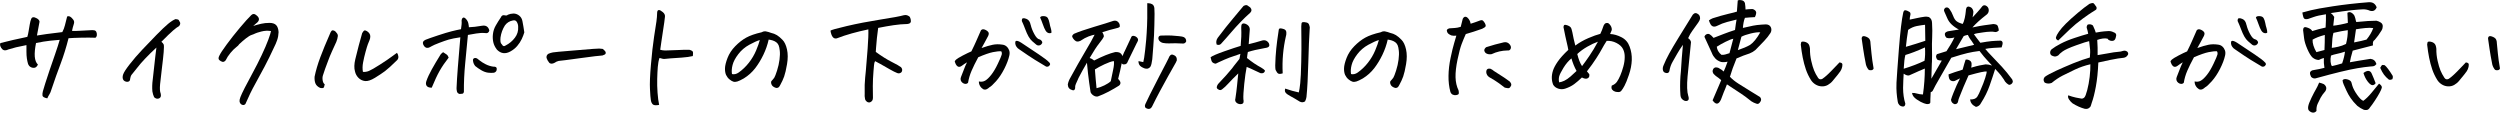 <?xml version="1.0" encoding="UTF-8"?><svg id="_レイヤー_2" xmlns="http://www.w3.org/2000/svg" viewBox="0 0 597.49 26.91"><defs><style>.cls-1{fill:#000;stroke-width:0px;}</style></defs><g id="_画像"><path class="cls-1" d="M11.3,23.51c-.74-.15-1.12-.38-1.15-.69-.03-.31,0-.65.1-1.01.09-.34.28-.95.55-1.83.27-.88.62-1.93,1.03-3.14.42-1.22.87-2.53,1.36-3.95.49-1.42.85-2.54,1.08-3.37-.55.04-1.31.11-2.29.21-.98.1-2.11.29-3.37.55-.26,1.3-.36,2.38-.3,3.24.07.86.32,1.5.75,1.91-.21.45-.47.71-.79.76-.32.06-.63,0-.93-.16-.3-.16-.52-.43-.65-.81-.11-.38-.2-.8-.27-1.27-.07-.47-.1-1.01-.1-1.61v-1.56c-1.28.25-2.11.42-2.48.52-.37.1-.99.28-1.85.52-.25.13-.5.2-.76.21-.26,0-.5-.09-.69-.28-.2-.2-.35-.43-.45-.71-.1-.27-.1-.52.01-.75,1.11-.28,2.12-.53,3.03-.74s2.04-.45,3.4-.74c.13-.43.24-.9.31-1.39.08-.49.17-1.02.27-1.59.1-.57.21-.99.33-1.27.09-.26.25-.41.48-.44.23-.03.53.07.91.28.38.22.58.48.62.78-.19,1.08-.4,2.18-.62,3.31,1.76-.28,3.05-.47,3.89-.55.84-.09,1.56-.17,2.17-.27.28-.53.49-1.06.62-1.6.13-.54.31-1.25.54-2.14.09-.04.2-.06.31-.06.15,0,.3.05.45.14.23.15.42.33.57.54.32.32.42.7.28,1.13-.19.58-.34,1.15-.45,1.7.38.04,1.03.03,1.95-.03.92-.06,1.81-.1,2.66-.14.21-.02.43,0,.68.03.25.04.42.17.52.38.1.22.15.47.13.75-.02.28-.13.5-.34.65-1.02-.04-2.19-.04-3.5-.01-1.31.03-2.29.07-2.93.13-.55,2.17-1.18,4.19-1.88,6.05-.71,1.86-1.46,3.97-2.25,6.33-.09.36-.24.69-.42.99-.19.3-.36.62-.51.96Z"/><path class="cls-1" d="M41.96,4.56c.43.04.69.12.76.24.08.12.17.3.3.54.12.24.05.53-.21.89-.36.19-.84.54-1.44,1.06-.6.52-1.54,1.42-2.8,2.7.28.23.47.44.55.64.08.2.08.8,0,1.81-.08,1.01-.23,2.29-.42,3.84s-.34,2.84-.44,3.87c-.09,1.03-.05,1.76.14,2.19.15.6.03,1-.37,1.17-.4.18-.79.09-1.19-.27-.19-.4-.33-.86-.42-1.39-.08-.91-.05-1.84.08-2.8.28-2.53.49-4.35.61-5.47.12-1.11.21-1.85.27-2.21-1.06.98-1.96,1.86-2.7,2.65-.75.78-1.38,1.52-1.91,2.21-.53.69-.9,1.15-1.1,1.37-.17.19-.29.35-.35.48-.07.13-.14.38-.21.74,0,.49-.25.74-.76.74-.47-.06-.78-.25-.93-.57-.15-.32-.15-.72.01-1.2.16-.48.68-1.29,1.56-2.42s1.87-2.29,2.99-3.47c1.11-1.18,2.24-2.35,3.37-3.51,1.13-1.16,2.06-2.04,2.78-2.65.72-.6,1.34-1,1.87-1.19Z"/><path class="cls-1" d="M52.42,13.31c.23-.51.81-1.41,1.76-2.69.94-1.28,1.99-2.61,3.14-3.98,1.15-1.37,2.06-2.37,2.72-3.02.19-.19.39-.28.59-.28.17,0,.34.07.51.2,1,.7,1,1.41,0,2.12l-.62.54c.66-.21,1.3-.38,1.91-.52.61-.14,1.27-.21,1.97-.21s1.25.17,1.59.52c.34.35.54.91.59,1.68-.02.66-.13,1.3-.34,1.91-.21.61-.46,1.2-.76,1.77-.74,1.6-1.47,3.11-2.21,4.5s-1.42,2.65-2.04,3.77-1.1,2.02-1.43,2.72c-.33.7-.71,1.54-1.15,2.52-.19.19-.39.27-.59.24-.21-.03-.39-.12-.54-.28-.15-.16-.24-.36-.27-.59-.03-.24.04-.58.21-1.03s.51-1.19,1.03-2.21c.52-1.02,1.15-2.21,1.9-3.58.75-1.37,1.46-2.77,2.14-4.21s1.21-2.67,1.59-3.7c.38-1.03.59-1.72.65-2.08-.76-.13-1.52-.09-2.31.11-.78.21-1.28.37-1.49.48-.21.11-.49.23-.84.34-.35.11-.8.39-1.35.82-.55.43-1.09.9-1.61,1.39-.11.21-.36.46-.75.75-.39.29-.83.74-1.33,1.33-.5.6-.88,1.19-1.15,1.77-.25.3-.5.42-.76.37-.26-.06-.52-.2-.76-.42-.25-.23-.25-.58,0-1.05Z"/><path class="cls-1" d="M77.61,20.16c-.09.51-.21.8-.35.86-.14.07-.39.06-.75-.01-.55-.26-.92-.6-1.1-1.02-.19-.42-.26-.96-.23-1.64.3-1.47.76-3.03,1.37-4.66.61-1.63,1.36-3.46,2.25-5.48.17-.45.32-.74.45-.85.09-.08.19-.11.28-.11.06,0,.11,0,.17.03.19.04.35.13.5.28s.27.31.38.47c.11.16.17.34.17.55-.06.49-.18.96-.37,1.42-.36.77-.71,1.55-1.06,2.32-.35.77-.64,1.49-.88,2.15-.24.66-.49,1.33-.75,2.01-.21.66-.37,1.16-.5,1.5-.12.34-.15.74-.08,1.2.07.46.23.79.5.98ZM88.34,9.54c-.15.34-.29.68-.42,1.03-.13.35-.32.95-.55,1.81-.24.86-.43,1.7-.59,2.53-.16.83-.17,1.59-.04,2.27.51.04.99-.04,1.44-.23.47-.19,1.35-.69,2.63-1.51,1.28-.82,2.22-1.45,2.8-1.9.58-.44,1.01-.75,1.27-.92.19.26.3.56.33.89.03.33-.07.62-.3.86-1.3,1.28-2.27,2.16-2.9,2.63-.63.47-1.43,1-2.39,1.59s-1.75.84-2.36.78c-.61-.07-1.14-.32-1.57-.75-.43-.43-.72-.95-.85-1.56-.23-.77-.2-1.75.08-2.92s.56-2.26.82-3.26c.26-1,.54-1.99.82-2.97.23-.4.42-.61.57-.64.15-.03.34.03.58.18.24.15.43.33.58.55.15.22.22.46.21.74,0,.27-.06.53-.16.78Z"/><path class="cls-1" d="M112.08,6.51c.45-.02.93-.06,1.43-.11.5-.06,1.07-.14,1.71-.25.92-.15,1.5.23,1.73,1.13-.13.53-.47.74-1.02.62-.68-.06-1.37-.02-2.08.1-.71.12-1.38.24-2.02.35-.21,2.19-.42,4.46-.65,6.8s-.33,4.61-.31,6.8c-.06.26-.18.42-.37.45-.19.04-.42.06-.68.06-.34-.11-.54-.31-.61-.59-.07-.28-.1-.55-.1-.79.06-1.43.16-3.09.31-4.97.15-1.88.28-3.48.4-4.81.11-1.33.18-2.13.2-2.39-1.25.19-2.17.37-2.78.55-.6.18-1.36.44-2.27.79-.91.35-1.5.61-1.78.78s-.53.29-.74.37c-.55.15-.97-.08-1.27-.68-.25-.55-.07-.95.54-1.22.51-.21,1.48-.55,2.9-1.02,1.43-.47,2.53-.81,3.31-1,.78-.2,1.53-.36,2.25-.5.15-.91.2-1.59.14-2.04.04-.38.16-.61.35-.71s.44.01.72.33c.28.31.46.65.54,1.01.08.36.12.68.14.96ZM103.19,20.96c-.59,0-.99-.14-1.2-.42-.22-.28-.25-.66-.1-1.13.28-.83.72-1.77,1.3-2.82.58-1.05,1.29-2.24,2.12-3.58.15-.19.35-.37.59-.54.32.19.59.37.82.54s.4.42.51.76c-.85,1.08-1.56,2.12-2.14,3.13-.58,1.01-1.21,2.37-1.91,4.06ZM113.59,15.8c-.32-.4-.5-.82-.54-1.27-.06-.3.03-.5.25-.61.23-.1.47-.08.74.07.13.09.35.27.67.52.31.26.76.53,1.35.84.58.3,1.22.5,1.9.59.15-.02.31,0,.48.06s.26.21.28.45c.02.47-.2.78-.65.93-.43.06-.91.05-1.43-.01-.52-.07-1.05-.26-1.6-.58-.55-.32-1.03-.65-1.44-.99ZM125.31,7.73c-.13.47-.34,1-.61,1.59-.27.58-.64,1.14-1.09,1.67s-1.01.97-1.67,1.33c-1.19.64-2.25.49-3.17-.45-.45-.58-.75-1.19-.88-1.81-.13-.62-.16-1.26-.08-1.9.08-.72.3-1.41.68-2.07.38-.66.78-1.31,1.22-1.95.17-.43.48-.59.93-.48.32.09.57.05.74-.14.45-.19.89-.28,1.3-.28h.2c.47.04.9.22,1.27.54.38.32.61.75.71,1.27.17.87.32,1.77.45,2.69ZM119.62,8.95c-.04.32-.04.64-.01.95.03.31.15.55.35.72.21.43.5.52.88.25.91-.47,1.65-1.09,2.22-1.86.58-.76.84-1.63.78-2.59,0-.42-.1-.8-.31-1.16-.21-.36-.53-.48-.96-.37-.81.15-1.44.55-1.9,1.19-.55.87-.9,1.82-1.05,2.86Z"/><path class="cls-1" d="M144.07,11.7c.3.25.5.45.61.61.1.16.12.33.06.5-.07.17-.32.32-.75.45-.59.02-2.38.24-5.4.65-3.01.42-4.7.63-5.06.65-.36.08-.69.23-.99.45-.23.13-.46.2-.71.21-.25,0-.44-.08-.59-.26-.15-.18-.27-.36-.37-.54-.09-.18-.18-.37-.25-.58-.06-.43.09-.76.45-.99.34-.15.7-.26,1.08-.33.38-.07,1.85-.2,4.42-.41,2.57-.21,4.26-.35,5.07-.42.7-.06,1.2-.08,1.5-.08h.14c.28.02.55.05.79.08Z"/><path class="cls-1" d="M158.92,4.02c-.09.87-.22,1.79-.38,2.78-.16.98-.31,1.96-.44,2.93-.13.97-.24,1.69-.31,2.17.3.09.69.15,1.16.17,1.09-.02,2.12-.06,3.09-.11s1.87-.08,2.72-.06c.55.15.84.34.86.58.03.24.01.54-.04.92-.68.17-1.57.29-2.66.37-1.1.08-1.98.14-2.65.18-.67.05-1.14.09-1.4.13-.26.04-.68-.04-1.25-.23-.21.57-.34,1.28-.41,2.14-.07.86-.11,1.81-.14,2.86-.03,1.05,0,2.15.08,3.3s.21,2.12.38,2.92c-.74.15-1.24.11-1.5-.11-.25-.23-.41-.57-.48-1.03-.08-.46-.15-1.34-.21-2.63-.07-1.29,0-3.24.23-5.83.22-2.6.47-4.82.75-6.67s.47-3.09.57-3.71c.09-.62.15-1.34.17-2.15.04-.36.18-.54.42-.54.23,0,.54.17.93.5.4.33.57.71.51,1.15Z"/><path class="cls-1" d="M183.71,9.46c-.28,1.25-.7,2.45-1.26,3.62-.56,1.17-1.21,2.24-1.95,3.21-.75.97-1.66,1.79-2.73,2.45-.66.38-1.18.62-1.56.74-.36.11-.68.12-.96.03s-.59-.28-.92-.55c-.33-.27-.6-.63-.81-1.06-.19-.45-.27-.99-.25-1.61.02-.62.22-1.44.61-2.45.39-1.01,1-1.94,1.84-2.8.84-.86,1.71-1.54,2.61-2.04.9-.5,2.13-.93,3.7-1.29.26-.15.52-.23.76-.23h.17c.3.06.54.11.72.17.18.06.37.12.58.2.53.11,1,.3,1.42.55.42.26.86.63,1.33,1.12.49.49.85,1.26,1.08,2.29s.23,2.2.01,3.5c-.22,1.29-.45,2.29-.69,2.97-.25.69-.56,1.36-.93,2.02-.13.25-.24.42-.33.51s-.22.16-.41.2c-.15.04-.36,0-.64-.14-.27-.13-.47-.28-.58-.45s-.19-.36-.23-.57c-.04-.21,0-.39.14-.54.28-.3.5-.56.64-.78.14-.22.35-.77.64-1.66s.48-1.77.59-2.63.13-1.58.06-2.12c-.06-.57-.15-1-.27-1.29-.12-.29-.31-.53-.55-.72-.25-.19-.53-.33-.86-.44-.33-.1-.65-.17-.95-.21ZM174.93,17.7c.55.13,1.09,0,1.61-.37.91-.64,1.72-1.42,2.44-2.34.72-.92,1.29-1.89,1.73-2.93.43-1.04.73-1.87.88-2.49-.62.17-1.46.55-2.52,1.13-1.04.57-1.91,1.31-2.62,2.24s-1.17,1.79-1.37,2.59c-.21.8-.25,1.53-.14,2.17Z"/><path class="cls-1" d="M207.54,7.02c-1.42.3-2.74.62-3.96.96-1.23.34-2.43.74-3.6,1.19-.77.19-1.27-.42-1.5-1.84.11-.15,1.41-.52,3.89-1.1,2.48-.58,5.17-1.1,8.07-1.56,2.9-.45,4.73-.79,5.51-1.02.15-.04.29-.06.42-.06.38,0,.74.15,1.08.45.17.34.25.68.25,1.02-.02.26-.13.44-.34.54-.21.09-.4.14-.57.14-1,.02-2.08.11-3.23.28-1.15.17-2.38.39-3.68.65-.23,1.6-.4,3.21-.51,4.81-.02.32-.04.63-.06.93,1.4,1.02,2.66,1.81,3.79,2.38s1.88.99,2.24,1.27c.32.36.37.75.14,1.16-.3.3-.64.39-1.02.25-.45-.17-1.07-.48-1.84-.92-.77-.44-1.51-.86-2.19-1.25-.69-.39-1.12-.62-1.29-.69l-.17.42c-.04.09-.11.76-.21,2-.1,1.24-.16,2.42-.16,3.55s0,2.05.03,2.75c.02.57-.22.94-.71,1.13-.28.06-.54,0-.76-.17s-.37-.39-.42-.65c-.09-.43-.12-.88-.08-1.33-.04-1.45,0-2.7.11-3.74s.22-2.19.31-3.46c.08-.87.14-1.68.2-2.44.04-.36.07-.7.08-1.02.08-1.04.13-1.95.16-2.73.03-.78.03-1.43.01-1.94Z"/><path class="cls-1" d="M233.92,19.46c.57.13,1.07.07,1.52-.18.44-.25.93-.72,1.46-1.39.53-.67,1.06-1.56,1.59-2.68.53-1.11.83-1.83.91-2.14.08-.31.04-.58-.11-.81-.47-.04-1.13.03-1.98.2s-2.02.58-3.51,1.22c-.66,1.21-1.19,2.29-1.6,3.24-.41.95-.68,1.9-.84,2.85-.17.19-.37.28-.61.28s-.46-.08-.68-.24c-.22-.16-.37-.36-.45-.6-.08-.24-.07-.5.04-.78.34-.83.58-1.46.74-1.9.15-.43.39-.98.71-1.64-.47.28-.88.56-1.22.82s-.66.33-.96.2c-.23-.15-.4-.34-.51-.58-.11-.24-.19-.43-.23-.58-.02-.13.08-.3.31-.51s.76-.53,1.61-.98c.85-.44,1.53-.77,2.04-.98.49-.98.86-1.77,1.12-2.37.25-.59.65-1.49,1.18-2.68.15-.17.33-.25.52-.24.2,0,.42.08.65.2.24.12.42.27.55.44.13.17.17.38.11.62s-.14.44-.25.59c-.19.36-.42.79-.69,1.29-.27.5-.52.95-.75,1.35,1.08-.38,1.96-.64,2.66-.78.7-.14,1.44-.16,2.24-.04.43.04.79.19,1.08.45s.49.58.62.93c.13.36.14.77.03,1.25-.21.94-.61,2-1.2,3.16-.59,1.16-1.25,2.15-1.97,2.96-.72.81-1.26,1.3-1.61,1.47-.19.19-.41.34-.65.45-.25.11-.51.11-.79,0-.32-.19-.58-.45-.78-.79s-.29-.71-.27-1.1ZM243.97,10.14c1.6,1.06,3.05,2.02,4.33,2.88,1.28.86,2.09,1.48,2.41,1.85.13.09.22.22.25.37.04.15-.03.32-.21.5-.18.18-.42.24-.72.18-.87-.51-1.77-1.05-2.7-1.63-.93-.58-2.19-1.42-3.78-2.53-.23-.13-.43-.33-.61-.58-.18-.25-.28-.52-.3-.81-.02-.28.02-.47.13-.55.1-.08.27-.09.51-.01.24.08.47.19.69.34ZM246.32,5.89c.17.75.47,1.52.89,2.28.42.77.83,1.18,1.2,1.23.17.04.32.13.45.27.13.14.21.28.24.41s-.04.29-.2.48c-.16.19-.36.29-.59.31-.24.02-.44-.04-.61-.17-.36-.3-.69-.59-1.01-.86-.31-.27-.6-.65-.88-1.13-.27-.48-.53-1.06-.78-1.73-.25-.67-.52-1.33-.82-1.97,0-.4.09-.61.28-.65.19-.04.44,0,.76.13.32.12.57.32.74.58s.27.54.31.82ZM248.59,4.19c.08-.23.32-.34.74-.34h.11c.49.02.82.18.99.48.17.28.3.67.4,1.17.09.5.19.91.3,1.22.1.31.17.67.18,1.06-.15.15-.37.19-.67.13-.29-.07-.54-.26-.75-.6-.21-.33-.43-.84-.67-1.53-.24-.69-.45-1.22-.64-1.6Z"/><path class="cls-1" d="M259.76,15.01c-.77,1.32-1.44,2.54-2.01,3.65l-.08.2c-.49,1-.73,1.62-.71,1.87.04.25,0,.46-.11.65s-.29.25-.54.17c-.7-.19-1.07-.61-1.1-1.27v-.14c.11-.57.32-1.09.62-1.59,1.25-2.3,2.43-4.38,3.54-6.25,1.11-1.86,1.86-3.2,2.24-4.01-.36.06-.84.19-1.43.41-.59.22-1.25.57-1.97,1.06-.28.13-.54.19-.76.17s-.45-.14-.68-.37c-.25-.26-.41-.51-.5-.74s.05-.47.41-.74c1.13-.49,2.73-1.04,4.8-1.66,2.07-.61,3.6-1.09,4.6-1.43.55-.15.99,0,1.33.48.19.28.25.59.2.93-.11.17-.55.33-1.3.48-.47.09-1.43.37-2.86.82.3.51.42.88.34,1.1-.08.23-.43.74-1.06,1.53-.63.79-1.4,1.97-2.31,3.54.4.11.75.31,1.08.59,2.04-1.04,3.71-1.71,5.01-2.01.38-.02.69,0,.93.08.19.06.36.17.51.34l.17.23c.08.11.12.23.14.34.11-.3.25-.63.42-.99l.11-.2c.49-1,.99-2.07,1.5-3.2.11-.42.38-.57.79-.45.23.04.44.16.64.35.2.2.29.42.27.67-.08.26-.2.53-.37.79-.08.17-.15.33-.23.48-.6,1.26-1.22,2.52-1.84,3.77-.04.17-.13.33-.28.5-.15.16-.38.24-.68.24-.21,0-.38-.09-.51-.28-.13.68-.25,1.26-.37,1.76-.17.74-.33,1.4-.48,1.98.38.38.56.7.55.96,0,.26-.13.48-.35.65-.74.47-1.55.94-2.45,1.42-.9.47-1.76.86-2.59,1.16-.34.08-.68,0-1.03-.21-.35-.22-.59-.49-.72-.81-.25-1.57-.45-3.09-.62-4.56-.09-.85-.18-1.68-.25-2.49ZM261.68,16.6c.08.74.14,1.49.18,2.27.05.77.12,1.51.21,2.21.6-.13,1.23-.36,1.88-.68s1.16-.65,1.52-.99c.15-.75.33-1.64.55-2.65.22-1.01.28-1.73.18-2.17-.59.09-1.34.35-2.25.78-.92.43-1.68.84-2.28,1.23ZM272.11,14.61c.34.09.72.17,1.13.23.13-.42.28-1.38.45-2.89.09-.89.18-1.72.25-2.49.04-.55.08-1.07.11-1.56.08-1.19.12-2.37.14-3.55.02-1.18.02-2.38,0-3.58h.23c.34,0,.65.08.93.23.32.19.5.51.54.96.06.49.06,1.82,0,3.99-.02.75-.05,1.57-.08,2.44-.09,1.68-.24,3.61-.42,5.78-.11.85-.25,1.41-.4,1.69-.15.27-.4.46-.74.55-.26.04-.51,0-.75-.08-.24-.09-.47-.21-.71-.35-.24-.14-.42-.33-.54-.57-.12-.24-.17-.5-.16-.78ZM281.25,14.44c-.06.17-.13.34-.23.51-.6,1.06-1.23,2.16-1.87,3.31-.64,1.15-1.29,2.34-1.94,3.55-.65,1.22-1.28,2.44-1.88,3.67-.26.51-.66.67-1.19.48-.49-.17-.63-.52-.42-1.05.38-.87,1.5-3.12,3.37-6.74.68-1.32,1.2-2.32,1.56-2.99.36-.67.58-1.1.65-1.29.08-.26.21-.49.4-.67.19-.18.41-.22.65-.13.66.21.96.65.91,1.33ZM279.41,10.37c-.49.02-.98-.02-1.47-.11-.38-.09-.68-.28-.91-.57-.19-.3-.23-.58-.13-.84.1-.25.34-.37.72-.35,1.15-.04,1.98-.04,2.48,0,.5.04,1.05.08,1.66.14.6.06.99.13,1.16.23.42.21.6.56.57,1.05-.19.38-.5.54-.93.48l-1.61-.06c-.38,0-.89,0-1.53.03Z"/><path class="cls-1" d="M298.43,10.56c1.04-.25,2.08-.53,3.12-.85.74-.23,1.3-.02,1.7.62.09.23.13.42.11.57-.06.28-.32.46-.79.54l-.2.03c-1.06.19-1.85.35-2.38.48-.57.13-1.15.29-1.76.48-.09.47-.16.95-.2,1.44.51.42,1.08.84,1.7,1.27.66.43,1.21.77,1.66,1,.44.24.76.5.95.78-.15.49-.51.68-1.08.57-.53-.23-1.04-.46-1.53-.71-.49-.25-1.09-.51-1.78-.79-.21,1-.4,2.36-.58,4.06-.18,1.71-.25,2.93-.21,3.67.06.21.07.43.04.67-.03.24-.17.39-.44.47-.36.08-.71.02-1.05-.17-.47-.28-.62-.68-.45-1.19.17-1.13.3-2.13.38-2.99.08-.86.18-1.84.3-2.96-1,.96-1.78,1.75-2.34,2.37-.56.61-1.05,1.08-1.49,1.4-.3.26-.61.28-.93.06-.28-.15-.41-.34-.38-.57s.13-.46.3-.71c1.51-1.59,2.63-2.84,3.37-3.77.15-.21.29-.4.42-.57.55-.68.99-1.24,1.33-1.67l.23-1.22c-1.04.34-1.9.64-2.59.89-.69.26-1.6.65-2.73,1.18-.21.11-.38.2-.51.25-.13.06-.33.02-.59-.11-.26-.13-.43-.33-.51-.61-.08-.27-.14-.53-.2-.78.4-.32,1.5-.8,3.3-1.43,1.8-.63,3.1-1.06,3.89-1.29.15-1.51.2-2.9.14-4.16-.02-.23,0-.48.04-.76.05-.28.23-.43.55-.45.38.04.71.19,1.01.45.29.26.44.59.44.99-.06.87-.11,1.59-.16,2.17-.05.58-.08,1.02-.1,1.34ZM290.78,10.65c-.19-.57-.1-1.1.25-1.61,1.32-1.76,2.56-3.32,3.72-4.69,1.16-1.37,1.98-2.35,2.45-2.93.25-.13.45-.2.62-.2.08,0,.15,0,.23.03.17.11.42.28.74.51.4.45.4.89,0,1.3-.72.62-1.48,1.35-2.28,2.18-.8.83-1.6,1.7-2.38,2.62-.78.92-1.49,1.71-2.11,2.39-.32.47-.74.6-1.25.4ZM307.32,8.69c-.32,1.4-.55,2.82-.68,4.28-.13,1.45-.16,2.97-.08,4.56-.47.15-.82.17-1.03.07-.22-.1-.44-.4-.67-.89-.11-.42-.11-1.44,0-3.09.09-1.4.22-2.66.37-3.79.04-.19.07-.38.08-.57.19-1.26.29-1.98.31-2.15.04-.21.16-.32.37-.33.21,0,.5.05.86.18s.56.39.58.76c.02.34,0,.63-.08.88l-.03.08ZM307.18,21.18c1.15.4,2.23.7,3.23.91.11-.42.23-1.15.34-2.2.11-1.05.19-2.73.24-5.05.05-2.32.06-4.09.04-5.3,0-1.11,0-2.13-.03-3.06v-.2c0-.26.02-.49.06-.68.04-.19.16-.29.35-.31s.47,0,.81.08c.15.04.28.09.4.17.13.11.23.26.28.45.13.32.17.62.11.91-.13,1.96-.24,4.65-.33,8.07s-.23,6.16-.44,8.21c-.04.32-.15.67-.34,1.05-.4.26-.81.28-1.25.06-.89-.55-1.62-.98-2.21-1.29-.59-.31-.98-.59-1.18-.85-.2-.25-.23-.58-.1-.98Z"/><path class="cls-1" d="M331.66,9.46c-.28,1.25-.7,2.45-1.26,3.62-.56,1.17-1.21,2.24-1.95,3.21-.75.97-1.66,1.79-2.73,2.45-.66.38-1.18.62-1.56.74-.36.11-.68.12-.96.03s-.59-.28-.92-.55c-.33-.27-.6-.63-.81-1.06-.19-.45-.27-.99-.25-1.61.02-.62.22-1.44.61-2.45.39-1.01,1-1.94,1.84-2.8.84-.86,1.71-1.54,2.61-2.04.9-.5,2.13-.93,3.7-1.29.26-.15.52-.23.76-.23h.17c.3.06.54.11.72.17.18.06.37.12.58.2.53.11,1,.3,1.42.55.42.26.86.63,1.33,1.12.49.49.85,1.26,1.08,2.29s.23,2.2.01,3.5c-.22,1.29-.45,2.29-.69,2.97-.25.69-.56,1.36-.93,2.02-.13.25-.24.42-.33.51s-.22.16-.41.2c-.15.04-.36,0-.64-.14-.27-.13-.47-.28-.58-.45s-.19-.36-.23-.57c-.04-.21,0-.39.14-.54.28-.3.5-.56.64-.78.14-.22.35-.77.64-1.66s.48-1.77.59-2.63.13-1.58.06-2.12c-.06-.57-.15-1-.27-1.29-.12-.29-.31-.53-.55-.72-.25-.19-.53-.33-.86-.44-.33-.1-.65-.17-.95-.21ZM322.88,17.7c.55.13,1.09,0,1.61-.37.91-.64,1.72-1.42,2.44-2.34.72-.92,1.29-1.89,1.73-2.93.43-1.04.73-1.87.88-2.49-.62.17-1.46.55-2.52,1.13-1.04.57-1.91,1.31-2.62,2.24s-1.17,1.79-1.37,2.59c-.21.8-.25,1.53-.14,2.17Z"/><path class="cls-1" d="M348.07,8.52c-.47.06-.88.04-1.22-.06-.38-.17-.64-.33-.78-.48s-.24-.36-.28-.62c-.05-.26.16-.46.61-.59.43-.04.86-.07,1.27-.08.42-.02.9-.11,1.44-.28.26-1.02.42-1.65.48-1.9.17-.34.38-.51.62-.51.13,0,.27.05.42.14.47.4.75.91.85,1.53.74-.23,1.4-.45,1.98-.68.45-.19.76-.22.93-.08s.33.34.5.64c.16.29.22.53.17.71-.05.18-.32.38-.81.61-.87.32-1.54.55-2.02.69-.48.14-1.12.34-1.91.58-.36.79-.69,1.59-.99,2.38-.3.79-.63,2.02-.98,3.7-.35,1.67-.51,3.09-.48,4.25.03,1.16.27,2.2.72,3.13.11.55.09.87-.07.96-.16.09-.35.16-.57.18-.22.03-.46,0-.72-.11-.26-.1-.46-.33-.59-.67-.32-1.19-.47-2.47-.45-3.84.02-1.37.18-2.8.5-4.3.31-1.5.6-2.68.86-3.54.26-.86.43-1.44.51-1.74ZM361.07,11.58c-.13.38-.4.54-.79.48-1.32.02-2.59.31-3.79.88-.42.08-.8.04-1.15-.11-.35-.15-.55-.42-.61-.82.04-.3.2-.55.48-.74,1.4-.45,2.8-.84,4.22-1.16.53-.09.96.04,1.3.41.34.37.45.72.34,1.06ZM356.14,16.4c.36.15.66.34.91.57,1,.62,1.81,1.15,2.44,1.57.62.43,1.06.73,1.3.92.38.4.49.75.34,1.05-.15.3-.31.48-.48.54s-.51.02-1.02-.11c-.32-.26-.77-.6-1.35-1.02-.58-.42-1.35-.91-2.34-1.47-.45-.28-.7-.7-.74-1.25.02-.6.33-.87.93-.79Z"/><path class="cls-1" d="M385.21,20.45c.53-.19.93-.49,1.22-.89.28-.41.56-.92.82-1.53.26-.61.5-1.32.72-2.12.22-.8.33-1.55.33-2.25.02-.7-.11-1.34-.4-1.93s-.81-1.07-1.57-1.46c-.76-.39-1.54-.55-2.34-.5-.45.7-.83,1.33-1.13,1.9-.3.57-.76,1.33-1.37,2.28-.61.95-1.35,1.99-2.22,3.1.21.26.37.46.48.58.11.12.14.32.08.58-.04.25-.2.43-.5.55-.29.12-.71.04-1.26-.24-.62.6-1.24,1.13-1.85,1.59-.61.45-1.34.81-2.17,1.08-.53.17-1.06.17-1.6,0s-.95-.47-1.23-.91c-.21-.49-.32-1.02-.34-1.59-.02-.57.07-1.17.27-1.8.2-.63.58-1.36,1.16-2.19.58-.83,1.41-1.76,2.51-2.78-.08-.47-.2-1.07-.38-1.8-.18-.73-.44-1.95-.78-3.67.04-.3.13-.47.28-.5.15-.03.37,0,.65.1.28.09.52.23.72.41.2.18.35.59.47,1.23.19,1.04.42,2.11.71,3.2.94-.7,1.98-1.29,3.12-1.78s2.09-.83,2.86-1.02c.25-.49.51-1.15.79-1.98.17-.34.36-.54.57-.59.09-.02.19-.03.28-.03.08,0,.14,0,.2.03.11.04.25.15.41.33.16.18.29.38.38.61.09.23.13.46.11.71-.15.36-.28.68-.4.96.89.04,1.8.3,2.73.78.93.48,1.58,1.23,1.94,2.25.38,1.02.55,2.09.51,3.2-.04,1.11-.26,2.28-.68,3.51-.42,1.23-.77,2.11-1.06,2.63-.29.53-.52.9-.69,1.1-.17.25-.39.38-.65.4-.26.02-.55,0-.85-.08-.3-.08-.55-.24-.75-.48s-.23-.58-.1-.99ZM376.79,16.96c-.51-.92-.92-1.93-1.22-3-.7.57-1.34,1.32-1.91,2.25-.58.94-.92,1.63-1.03,2.08s-.11.92,0,1.39c.36-.04.77-.17,1.23-.38.46-.22.96-.56,1.49-1.02.53-.46,1.01-.9,1.44-1.32ZM376.96,12.91c.17.66.33,1.2.5,1.63.16.42.37.84.64,1.26.45-.58,1.03-1.39,1.73-2.41.7-1.02,1.39-2.16,2.07-3.43-.79.28-1.64.68-2.55,1.2-.91.52-1.7,1.1-2.38,1.74Z"/><path class="cls-1" d="M398.98,16.99c-.13.4-.41.55-.82.45-.43-.08-.68-.32-.74-.74-.06-.36,0-.73.17-1.1.36-.89.81-1.83,1.36-2.83s1.29-2.26,2.22-3.77,2.01-3.26,3.24-5.24c.09-.21.25-.38.47-.52.22-.14.46-.15.72-.01.51.23.75.64.71,1.25-.06.3-.21.61-.45.93-.53.75-.99,1.39-1.37,1.91-.39.52-.73,1.12-1.03,1.8.42.3.64.62.68.96-.23,2.21-.42,4.17-.59,5.89-.08.83-.15,1.6-.23,2.32-.19,2.15-.13,3.7.17,4.64.08.15.11.41.11.76-.11.38-.42.52-.93.42-.66-.25-1.01-.7-1.05-1.36-.11-1.36-.11-2.88,0-4.56.04-.42.08-.81.11-1.19.08-1.17.14-2.17.2-3,.08-1.09.17-2.19.28-3.29-.57.81-1.02,1.52-1.36,2.12s-.7,1.24-1.09,1.91c-.39.67-.65,1.41-.78,2.22ZM413.48,18.38c.51.55,1.17,1.08,1.98,1.6.81.52,1.83,1.16,3.06,1.91s1.94,1.19,2.12,1.3c.3.36.34.72.11,1.08-.3.53-.65.69-1.05.48-.36-.11-.74-.29-1.13-.54-1.06-.85-1.88-1.46-2.48-1.84s-1.23-.79-1.9-1.25c-.67-.45-1.16-.77-1.46-.96-.11.32-.25.67-.4,1.03-.15.37-.27.66-.37.88-.09.22-.31.79-.65,1.71-.57,1.25-1.24,1.31-2.01.2.75-1.74,1.25-2.88,1.47-3.43s.42-1.01.59-1.39c-.45-.4-.78-.66-.99-.79s-.42-.3-.62-.51c-.21-.15-.34-.35-.41-.61-.07-.26-.03-.51.1-.75.17-.26.4-.4.69-.4s.57.09.83.28c.38.19.71.42.99.71.11-.25.26-.59.45-1.05s.35-.89.48-1.3c-.6.13-1.12.15-1.56.06-.55-.17-1.01-.45-1.39-.85-.34-.36-.6-.77-.79-1.25l-.06-.14c-.58-1.23-1.16-2.48-1.73-3.77.08-.28.25-.49.51-.61.26-.12.52-.11.76.03.25.14.55.42.91.84.89-.34,1.71-.66,2.48-.96s1.65-.61,2.65-.93c.13-1.04.25-1.87.37-2.49-.7.17-1.44.36-2.24.57s-1.6.52-2.41.93c-.34.17-.65.22-.92.16-.27-.07-.5-.26-.67-.57-.17-.31-.29-.61-.37-.89.28-.21.58-.38.91-.51,1.34-.43,2.57-.78,3.7-1.05,1.12-.26,1.82-.44,2.08-.54.09-1.25.16-2.13.2-2.66.15-.08.32-.11.51-.11.13,0,.28.02.45.06.38.08.63.3.76.68.09.57.14,1.08.14,1.53.4-.06.86-.09,1.39-.11.26-.04.53.04.79.23s.39.43.37.72c-.02.29-.12.62-.31.98-.87.04-1.66.09-2.38.17-.13.3-.24.68-.33,1.15-.08.46-.14.88-.16,1.26.85-.21,1.66-.39,2.44-.54.57-.11,1.24-.2,2.01-.25.34-.02.69-.04,1.05-.06.58.02.98.25,1.18.69.2.44.17.89-.07,1.34-.42.66-.93,1.31-1.54,1.95-.61.64-1.31,1.36-2.08,2.15-.4.34-.86.61-1.39.82-.96.3-2,.7-3.12,1.19-.7,1.7-1.23,3.17-1.59,4.42ZM410.65,12.23c.23.38.49.67.79.88.42,0,.72-.03.92-.1.2-.07.52-.17.98-.3.28-1.06.53-2,.74-2.83l.17-.62c-.38.06-.99.3-1.84.72-.85.43-1.55.82-2.1,1.18.02.25.08.51.2.79l.14.28ZM420.7,7.73c-.53-.06-1.28.03-2.27.27-.98.24-1.73.5-2.24.78-.25,1-.53,2.07-.85,3.2,1.19-.4,2.16-.81,2.92-1.25.81-.55,1.62-1.55,2.44-3Z"/><path class="cls-1" d="M438.02,19.31c-.32.4-.71.72-1.16.98-.45.26-.94.37-1.47.35-.53-.02-1.02-.17-1.47-.44-.45-.27-.82-.63-1.1-1.06-.51-.81-.92-1.66-1.22-2.54-.3-.88-.55-1.82-.75-2.82s-.35-2.04-.47-3.12c.02-.42.1-.65.25-.69.15-.05.36-.05.62,0,.26.05.5.15.72.3s.37.35.45.61c.08.26.14.51.16.78-.02.96.08,1.92.3,2.88.22.95.44,1.72.68,2.29.24.58.55,1.17.95,1.77.26.38.6.46,1.02.25.32-.21.74-.55,1.25-1.02s1-.97,1.49-1.49c.48-.52.94-1,1.37-1.43.3.04.5.13.61.27.1.14.11.41.03.79-.08.39-.23.74-.44,1.06-.21.32-.81,1.08-1.81,2.27ZM447.79,16.34c-.08.26-.26.41-.55.44-.29.03-.5,0-.64-.1-.3-.36-.52-.77-.65-1.25-.28-1.42-.51-2.69-.67-3.81-.16-1.12-.27-1.88-.33-2.28-.04-.15-.02-.31.06-.48.08-.15.2-.23.37-.23.15,0,.3.03.45.08.25.08.47.18.68.33.21.14.35.33.42.57.08.24.11.48.11.72.17,1.87.32,3.25.44,4.13s.22,1.51.3,1.87Z"/><path class="cls-1" d="M468.44,18.72l-1.25.62c-.28.09-.56.08-.83-.03-.27-.11-.45-.32-.54-.62s-.13-.6-.13-.91c.89-.34,2.01-.72,3.37-1.13.3-1.09.54-1.89.71-2.38.26-.08.56-.03.88.13.32.16.5.4.54.72s0,.67-.08,1.05c.43-.11.84-.23,1.2-.34s1.12-.26,2.25-.45c.45,0,.96.09,1.53.28-.4-.45-.81-.9-1.23-1.34-.42-.44-1.02-1.16-1.77-2.14-1.06.13-2.02.3-2.87.5-.86.2-2.15.57-3.87,1.12-1.49,2.62-2.76,4.83-3.79,6.63-.28.53-.48.91-.59,1.15-.11.24-.29.38-.54.44-.04.77-.07,1.32-.08,1.64-.02.3-.02.56-.01.78,0,.22-.14.35-.45.41s-.68,0-1.09-.17c-.45-.15-1.02-.45-1.7-.91s-1.06-.97-1.13-1.56c.42-.02.82.03,1.22.16.4.12.86.19,1.39.21.3-2.13.45-4.2.45-6.2-.53.21-1.02.42-1.47.62-.34.15-.65.29-.93.42-.68.32-1.12.52-1.33.59-.32.11-.76-.02-1.33-.4-.04.43-.07.93-.08,1.5s-.04,1.2-.06,1.9c0,1.36.18,2.62.54,3.77-.04.49-.24.72-.61.68s-.66-.17-.86-.41c-.21-.24-.32-.48-.34-.72-.26-1.51-.37-2.93-.31-4.25v-.28c.08-1.42.27-4.16.59-8.23.32-4.07.66-6.91,1.02-8.54.04-.21.12-.37.24-.5.12-.12.39-.1.79.07.41.17.63.34.68.52.05.18.04.39-.03.62-.07.24-.11.55-.13.95.92-.19,1.59-.33,1.98-.42s.94-.19,1.64-.28c.32-.04.64,0,.96.08.49.28.75.75.76,1.42.08,1.25.08,2.4.03,3.46s-.07,2.02-.04,2.88c.03.86.02,1.84-.01,2.96,0,.13,0,.26-.03.4-.02.92-.06,2.13-.11,3.62.83-1.45,1.66-2.9,2.49-4.33-.42-.02-.72-.07-.91-.14l-.17-.11c-.13-.15-.22-.34-.27-.57-.05-.23.01-.46.18-.71.26-.08,1.03-.31,2.29-.71.79-1.19,1.43-2.28,1.9-3.29-.23.08-.52.13-.89.17s-.69,0-.98-.08c-.15-.13-.26-.29-.34-.47-.08-.18-.09-.37-.06-.58.08-.21.31-.38.71-.51,1.06-.19,1.94-.33,2.63-.42-.66-.34-1.23-.74-1.71-1.19s-.85-.97-1.09-1.56c-.23-.51-.44-1-.65-1.47-.21-.38-.13-.71.23-.99.38-.17.71-.06.99.34.34.45.62.99.85,1.6.23.61.51,1.05.85,1.3.34.25.81.47,1.42.64.23-.38.4-.86.52-1.46.12-.59.2-1.12.24-1.57,0-.25.04-.5.13-.76s.29-.39.61-.37c.64.15,1,.57,1.08,1.25-.02.32-.08.76-.2,1.33.3-.32.69-.74,1.16-1.26.47-.52.85-.97,1.13-1.35.15-.19.34-.28.57-.28.09,0,.19.02.28.06.43.21.67.53.72.98.05.44-.09.82-.41,1.12-.85.66-1.54,1.23-2.07,1.71-.53.48-1,.96-1.42,1.43,1.34-.28,2.28-.46,2.8-.52.53-.07,1.12-.15,1.78-.24.26-.08.56-.08.88,0,.25.04.43.15.57.34l.08.23c.11.3.18.6.2.91-.34.34-.71.45-1.1.34-.38-.08-.96-.08-1.76,0-.26.02-.55.06-.85.11-1.21.15-1.95.3-2.24.45l.62.85c.28.4.58.79.91,1.19,1.17-.21,2.08-.34,2.72-.4s1.37-.09,2.18-.11c.25.09.39.25.42.47.04.22-.04.6-.23,1.15-.43.02-1.08.06-1.94.11-.86.06-1.52.14-1.97.25.36.45.92,1.07,1.67,1.84s1.52,1.59,2.31,2.44c.78.85,1.6,1.85,2.45,3,.15.28.19.52.11.71s-.18.33-.33.42-.28.15-.42.17-.36-.1-.67-.37-.53-.57-.68-.91c-.51-.75-.92-1.29-1.23-1.61s-.59-.62-.84-.91c-.4,1.26-.84,2.6-1.33,3.99s-1.17,2.78-2.04,4.13c-.25.53-.65.85-1.22.96-.47-.23-.82-.49-1.03-.79-.22-.3-.34-.63-.38-.99.87.02,1.44-.21,1.73-.68s.54-.99.76-1.56c.51-1.15.88-2.11,1.12-2.89.24-.77.36-1.28.38-1.53-.23-.06-.67-.01-1.33.13-.66.14-1.67.4-3.03.78-.87,1.94-1.6,3.67-2.18,5.18-.15.32-.25.66-.31,1.02-.08.45-.35.68-.82.68-.53-.17-.82-.52-.88-1.05.09-.36.29-.91.58-1.64.29-.74.55-1.34.76-1.8.22-.46.49-1.02.81-1.68ZM459.95,14.53c.15-.91.19-1.97.11-3.2-.91.42-1.77.78-2.58,1.09-.81.31-1.51.55-2.1.72-.19.68-.32,1.77-.4,3.29,1.85-.57,3.5-1.2,4.96-1.9ZM460.09,5.92c-.58.06-1.24.16-1.97.3-.73.14-1.42.45-2.08.92-.23,1.4-.41,2.75-.54,4.05,1.62-.47,3.17-.95,4.64-1.44,0-1.11-.02-2.39-.06-3.82ZM471.81,10.71c-.26-.42-.48-.75-.65-.99-.08-.11-.14-.2-.2-.25-.19-.25-.41-.62-.65-1.13-.21.04-.37.07-.48.1-.11.03-.28.09-.51.18-.66,1.11-1.27,2.16-1.84,3.14l.25-.06c1.21-.3,2.57-.63,4.08-.99Z"/><path class="cls-1" d="M499.07,8.07c-.06-.25-.1-.47-.14-.68s-.08-.38-.14-.51c-.15-.32-.1-.65.14-.99.45-.17.88-.1,1.27.2.19.4.34.74.45,1.03.11.29.19.51.23.67.26-.06.66-.12,1.19-.2s1.16-.13,1.9-.17c.42,0,.82.1,1.22.31.28.09.46.25.54.45.06.15.05.35-.03.59-.08.45-.23.75-.45.88s-.51.16-.85.08c-.32-.08-.54-.22-.65-.42l-.03-.06c-.34-.09-.74-.11-1.19-.04-.45.07-.89.17-1.3.33.04.43.06.83.06,1.19.02.25.03.47.03.68v1.76c.58-.08,1.4-.22,2.45-.42s1.83-.33,2.35-.35c.52-.03.95-.11,1.29-.24.38-.11.73-.04,1.05.23.23.32.23.6,0,.85-.21.32-.52.51-.93.57-.75.06-1.82.23-3.19.51-1.37.28-2.32.49-2.85.62-.09,2.21-.29,4.13-.59,5.76-.3,1.63-.63,2.93-.99,3.89-.13.47-.23.77-.3.89-.07.12-.22.25-.45.4-.24.14-.53.18-.89.13-.98-.26-1.95-.7-2.92-1.3-.32-.25-.6-.55-.85-.92-.25-.37-.31-.7-.2-1.01.62.23,1.23.41,1.83.54s1.03.21,1.3.24c.27.03.51-.06.72-.27.21-.21.44-.79.69-1.76s.45-2.01.58-3.14.19-2.14.17-3.03c-1.3.3-2.53.72-3.67,1.26-1.14.54-2.14,1.02-2.99,1.46s-1.71,1.01-2.58,1.73c-.58.23-1.14.21-1.67-.06-.36-.45-.36-.91,0-1.36.53-.4,1.44-.89,2.73-1.49,1.29-.59,2.65-1.18,4.08-1.77,1.42-.58,2.75-1.05,3.98-1.39.08-.96.09-1.59.06-1.87-.04-.42-.11-1.09-.23-2.04-.43.08-1.46.41-3.09.99s-2.7,1.08-3.24,1.47-.87.7-1.01.91c-.45.32-.89.39-1.3.2-.4-.11-.62-.33-.67-.67-.05-.33.05-.64.3-.92.55-.43,1.29-.9,2.24-1.39s2.06-.95,3.34-1.37c1.28-.43,2.35-.75,3.2-.98ZM499.35.93c.32-.13.57-.2.74-.2h.17c.17.08.43.4.79.96.08.36,0,.59-.23.71-.23.15-.53.34-.91.57s-1.12.74-2.22,1.54c-1.1.8-2.1,1.63-2.99,2.48s-1.82,1.75-2.8,2.69c-.42-.19-.59-.44-.54-.76.08-.32.31-.77.71-1.34.4-.58.95-1.22,1.67-1.94s1.65-1.56,2.8-2.53c1.15-.97,2.09-1.7,2.8-2.17Z"/><path class="cls-1" d="M524.48,19.46c.57.13,1.07.07,1.51-.18.44-.25.93-.72,1.46-1.39.53-.67,1.06-1.56,1.59-2.68.53-1.11.83-1.83.91-2.14.08-.31.04-.58-.11-.81-.47-.04-1.13.03-1.98.2s-2.02.58-3.51,1.22c-.66,1.21-1.19,2.29-1.6,3.24-.41.95-.68,1.9-.83,2.85-.17.19-.37.28-.61.28s-.46-.08-.68-.24c-.22-.16-.37-.36-.45-.6-.08-.24-.07-.5.04-.78.34-.83.58-1.46.74-1.9.15-.43.39-.98.71-1.64-.47.28-.88.56-1.22.82s-.66.33-.96.2c-.23-.15-.4-.34-.51-.58-.11-.24-.19-.43-.23-.58-.02-.13.08-.3.31-.51s.76-.53,1.61-.98c.85-.44,1.53-.77,2.04-.98.49-.98.86-1.77,1.12-2.37.25-.59.65-1.49,1.18-2.68.15-.17.33-.25.52-.24.2,0,.42.08.65.2.24.12.42.27.55.44.13.17.17.38.11.62s-.14.44-.25.59c-.19.36-.42.79-.69,1.29-.27.5-.52.95-.75,1.35,1.08-.38,1.96-.64,2.66-.78.7-.14,1.44-.16,2.24-.04.43.04.79.19,1.08.45s.49.58.62.93c.13.36.14.77.03,1.25-.21.94-.61,2-1.2,3.16-.59,1.16-1.25,2.15-1.97,2.96-.72.81-1.26,1.3-1.61,1.47-.19.19-.41.34-.65.45-.25.11-.51.11-.79,0-.32-.19-.58-.45-.78-.79s-.29-.71-.27-1.1ZM534.54,10.14c1.6,1.06,3.05,2.02,4.33,2.88,1.28.86,2.09,1.48,2.41,1.85.13.09.22.22.25.37.04.15-.03.32-.21.5-.18.18-.42.24-.72.18-.87-.51-1.77-1.05-2.71-1.63-.93-.58-2.19-1.42-3.78-2.53-.23-.13-.43-.33-.61-.58-.18-.25-.28-.52-.3-.81-.02-.28.02-.47.13-.55.1-.08.27-.09.51-.01s.47.19.69.34ZM536.89,5.89c.17.75.47,1.52.89,2.28.42.77.83,1.18,1.2,1.23.17.04.32.13.45.27.13.14.21.28.24.41s-.04.29-.2.48-.36.29-.59.31-.44-.04-.61-.17c-.36-.3-.69-.59-1.01-.86-.31-.27-.6-.65-.88-1.13-.27-.48-.53-1.06-.78-1.73-.25-.67-.52-1.33-.82-1.97,0-.4.09-.61.28-.65.19-.04.44,0,.76.13.32.12.57.32.74.58s.27.54.31.82ZM539.15,4.19c.08-.23.32-.34.74-.34h.11c.49.02.82.18.99.48.17.28.3.67.4,1.17.09.5.19.91.3,1.22.1.31.17.67.18,1.06-.15.15-.37.19-.67.13-.29-.07-.54-.26-.75-.6-.21-.33-.43-.84-.67-1.53-.24-.69-.45-1.22-.64-1.6Z"/><path class="cls-1" d="M555.53,16.2c-.13-.75-.18-1.54-.14-2.35-.55.17-.94.33-1.19.48-.53,0-1.03-.19-1.5-.57-.4-.36-.81-1.03-1.25-2.03-.43-.99-.69-1.85-.78-2.58-.08-.73-.17-1.38-.24-1.97,0-.28.08-.49.23-.62s.48-.09.99.11.83.46.96.76c.91-.3,1.97-.58,3.2-.85.08-1.23.1-2.28.08-3.17-1.28.19-2.26.41-2.92.65-.66.23-1.09.38-1.3.45s-.43.09-.68.06-.42-.21-.51-.52c-.09-.31-.17-.67-.23-1.06.38-.11,1.06-.29,2.04-.54s2.76-.57,5.32-.96,5.4-.72,8.5-.96h.23c.81,0,1.37.41,1.67,1.22-.3.75-.83,1.03-1.59.82-.55-.25-1.12-.36-1.71-.34s-1.49.09-2.68.21c-1.19.12-2.86.35-5.01.69.3.17.58.47.85.91-.09.64-.17,1.34-.23,2.1.43-.04,1.01-.13,1.73-.27.72-.14,1.3-.28,1.76-.41-.02-.66-.06-1.46-.11-2.41.26-.15.52-.19.76-.11s.46.23.65.45c.23.23.38.54.47.95.08.41.17.71.24.92,1.06-.11,1.99-.19,2.8-.24.81-.05,1.49-.07,2.04-.07.38.09.72.24,1.02.44.3.2.46.48.47.84,0,.36-.08.7-.27,1.02-.51.85-1.06,1.6-1.64,2.27-.21.13-.34.29-.4.47-.06.18-.07.47-.03.86l-4.84,1.25c-.36,1.21-.58,2.13-.68,2.78.57-.09,1.29-.22,2.18-.38.89-.16,1.8-.31,2.75-.44.74.09,1.21.51,1.42,1.25-.23.28-.46.45-.69.5-.24.05-.47.07-.69.07-1.02.09-2.08.24-3.17.42s-2.45.48-4.05.86c-1.6.39-3.52.89-5.75,1.51-.43.17-.85.08-1.25-.28-.21-.38-.3-.72-.28-1.02.06-.26.25-.45.59-.57,1.26-.21,2.22-.41,2.86-.59ZM554.26,19.74c.42.09.79.22,1.13.37.62.47.75,1.03.37,1.67-.51.58-.89,1.11-1.15,1.59s-.49.96-.71,1.46c-.22.5-.31,1.06-.27,1.69-.34.4-.75.5-1.22.31-.26-.11-.47-.26-.62-.45s-.2-.5-.14-.93.32-1.12.78-2.07c.46-.94.81-1.61,1.05-2.01.24-.4.5-.93.78-1.61ZM552.7,9.49c-.04.85.26,1.84.91,2.97.72-.19,1.36-.36,1.93-.51.06-1.23.08-2.43.08-3.6-1.23.32-2.2.7-2.92,1.13ZM557.32,15.8c.72-.15,1.53-.37,2.44-.65.36-1.02.58-1.95.68-2.8-.7.23-1.34.4-1.91.52-.58.12-1.05.26-1.43.41-.11.51-.15,1-.1,1.49.05.48.16.83.33,1.03ZM557.29,11.44c.4-.04.91-.13,1.53-.27.62-.14,1.25-.36,1.87-.67.3-1.15.44-2.25.42-3.29-.89.11-2.03.33-3.43.65-.11.43-.2.9-.25,1.39s-.1,1.22-.14,2.18ZM568.59,19.99c.51.36.73.69.65.99s-.25.71-.54,1.23c-.28.52-.65,1.12-1.09,1.8-.44.68-.85,1.24-1.2,1.67-.11.21-.26.37-.45.5-.19.12-.52.15-.99.07-.58-.25-1.11-.57-1.59-.96-.66-.64-1.19-1.26-1.6-1.87-.41-.6-.74-1.2-1.01-1.8-.26-.6-.48-1.07-.64-1.43-.16-.36-.25-.7-.27-1.02.23-.28.61-.35,1.15-.2s.86.39.96.71c.1.32.18.6.24.85.21.64.59,1.36,1.15,2.15.56.79,1.04,1.26,1.46,1.42.58-.42,1.25-1.06,1.98-1.94.74-.88,1.33-1.6,1.78-2.17ZM567.2,6.71c-.53-.08-1.16-.08-1.88-.01-.73.07-1.48.17-2.25.3-.13,1.04-.28,2.09-.45,3.14,1.28-.25,2.28-.47,2.97-.68.72-.87,1.26-1.78,1.61-2.75ZM564.85,17.45c.49-.38.91-.54,1.25-.5.34.05.58.27.74.67.3.66.61,1.42.93,2.27-.32.45-.69.58-1.1.37-.32-.21-.58-.46-.79-.76-.45-.58-.79-1.26-1.02-2.04ZM568.85,16.23c.23-.47.42-.71.58-.71s.33.02.5.06c.45.36,1.09,1.2,1.9,2.52.09.25.07.53-.08.85-.32.13-.59.16-.82.08-.47-.38-.86-.77-1.17-1.19s-.61-.95-.89-1.61Z"/><path class="cls-1" d="M587.72,19.31c-.32.4-.71.72-1.16.98-.45.26-.94.37-1.47.35-.53-.02-1.02-.17-1.47-.44-.45-.27-.82-.63-1.1-1.06-.51-.81-.92-1.66-1.22-2.54-.3-.88-.55-1.82-.75-2.82s-.35-2.04-.47-3.12c.02-.42.1-.65.25-.69.15-.05.36-.05.62,0,.26.05.5.15.72.3s.37.35.45.61c.08.26.14.51.16.78-.02.96.08,1.92.3,2.88.22.95.44,1.72.68,2.29.24.58.55,1.17.95,1.77.26.38.6.46,1.02.25.32-.21.74-.55,1.25-1.02s1-.97,1.49-1.49c.48-.52.94-1,1.37-1.43.3.04.5.13.61.27.1.14.11.41.03.79-.08.39-.23.74-.44,1.06-.21.32-.81,1.08-1.81,2.27ZM597.49,16.34c-.08.26-.26.41-.55.44-.29.03-.5,0-.64-.1-.3-.36-.52-.77-.65-1.25-.28-1.42-.51-2.69-.67-3.81-.16-1.12-.27-1.88-.33-2.28-.04-.15-.02-.31.06-.48.08-.15.2-.23.37-.23.15,0,.3.03.45.08.25.08.47.18.68.33.21.14.35.33.42.57.08.24.11.48.11.72.17,1.87.32,3.25.44,4.13s.22,1.51.3,1.87Z"/></g></svg>